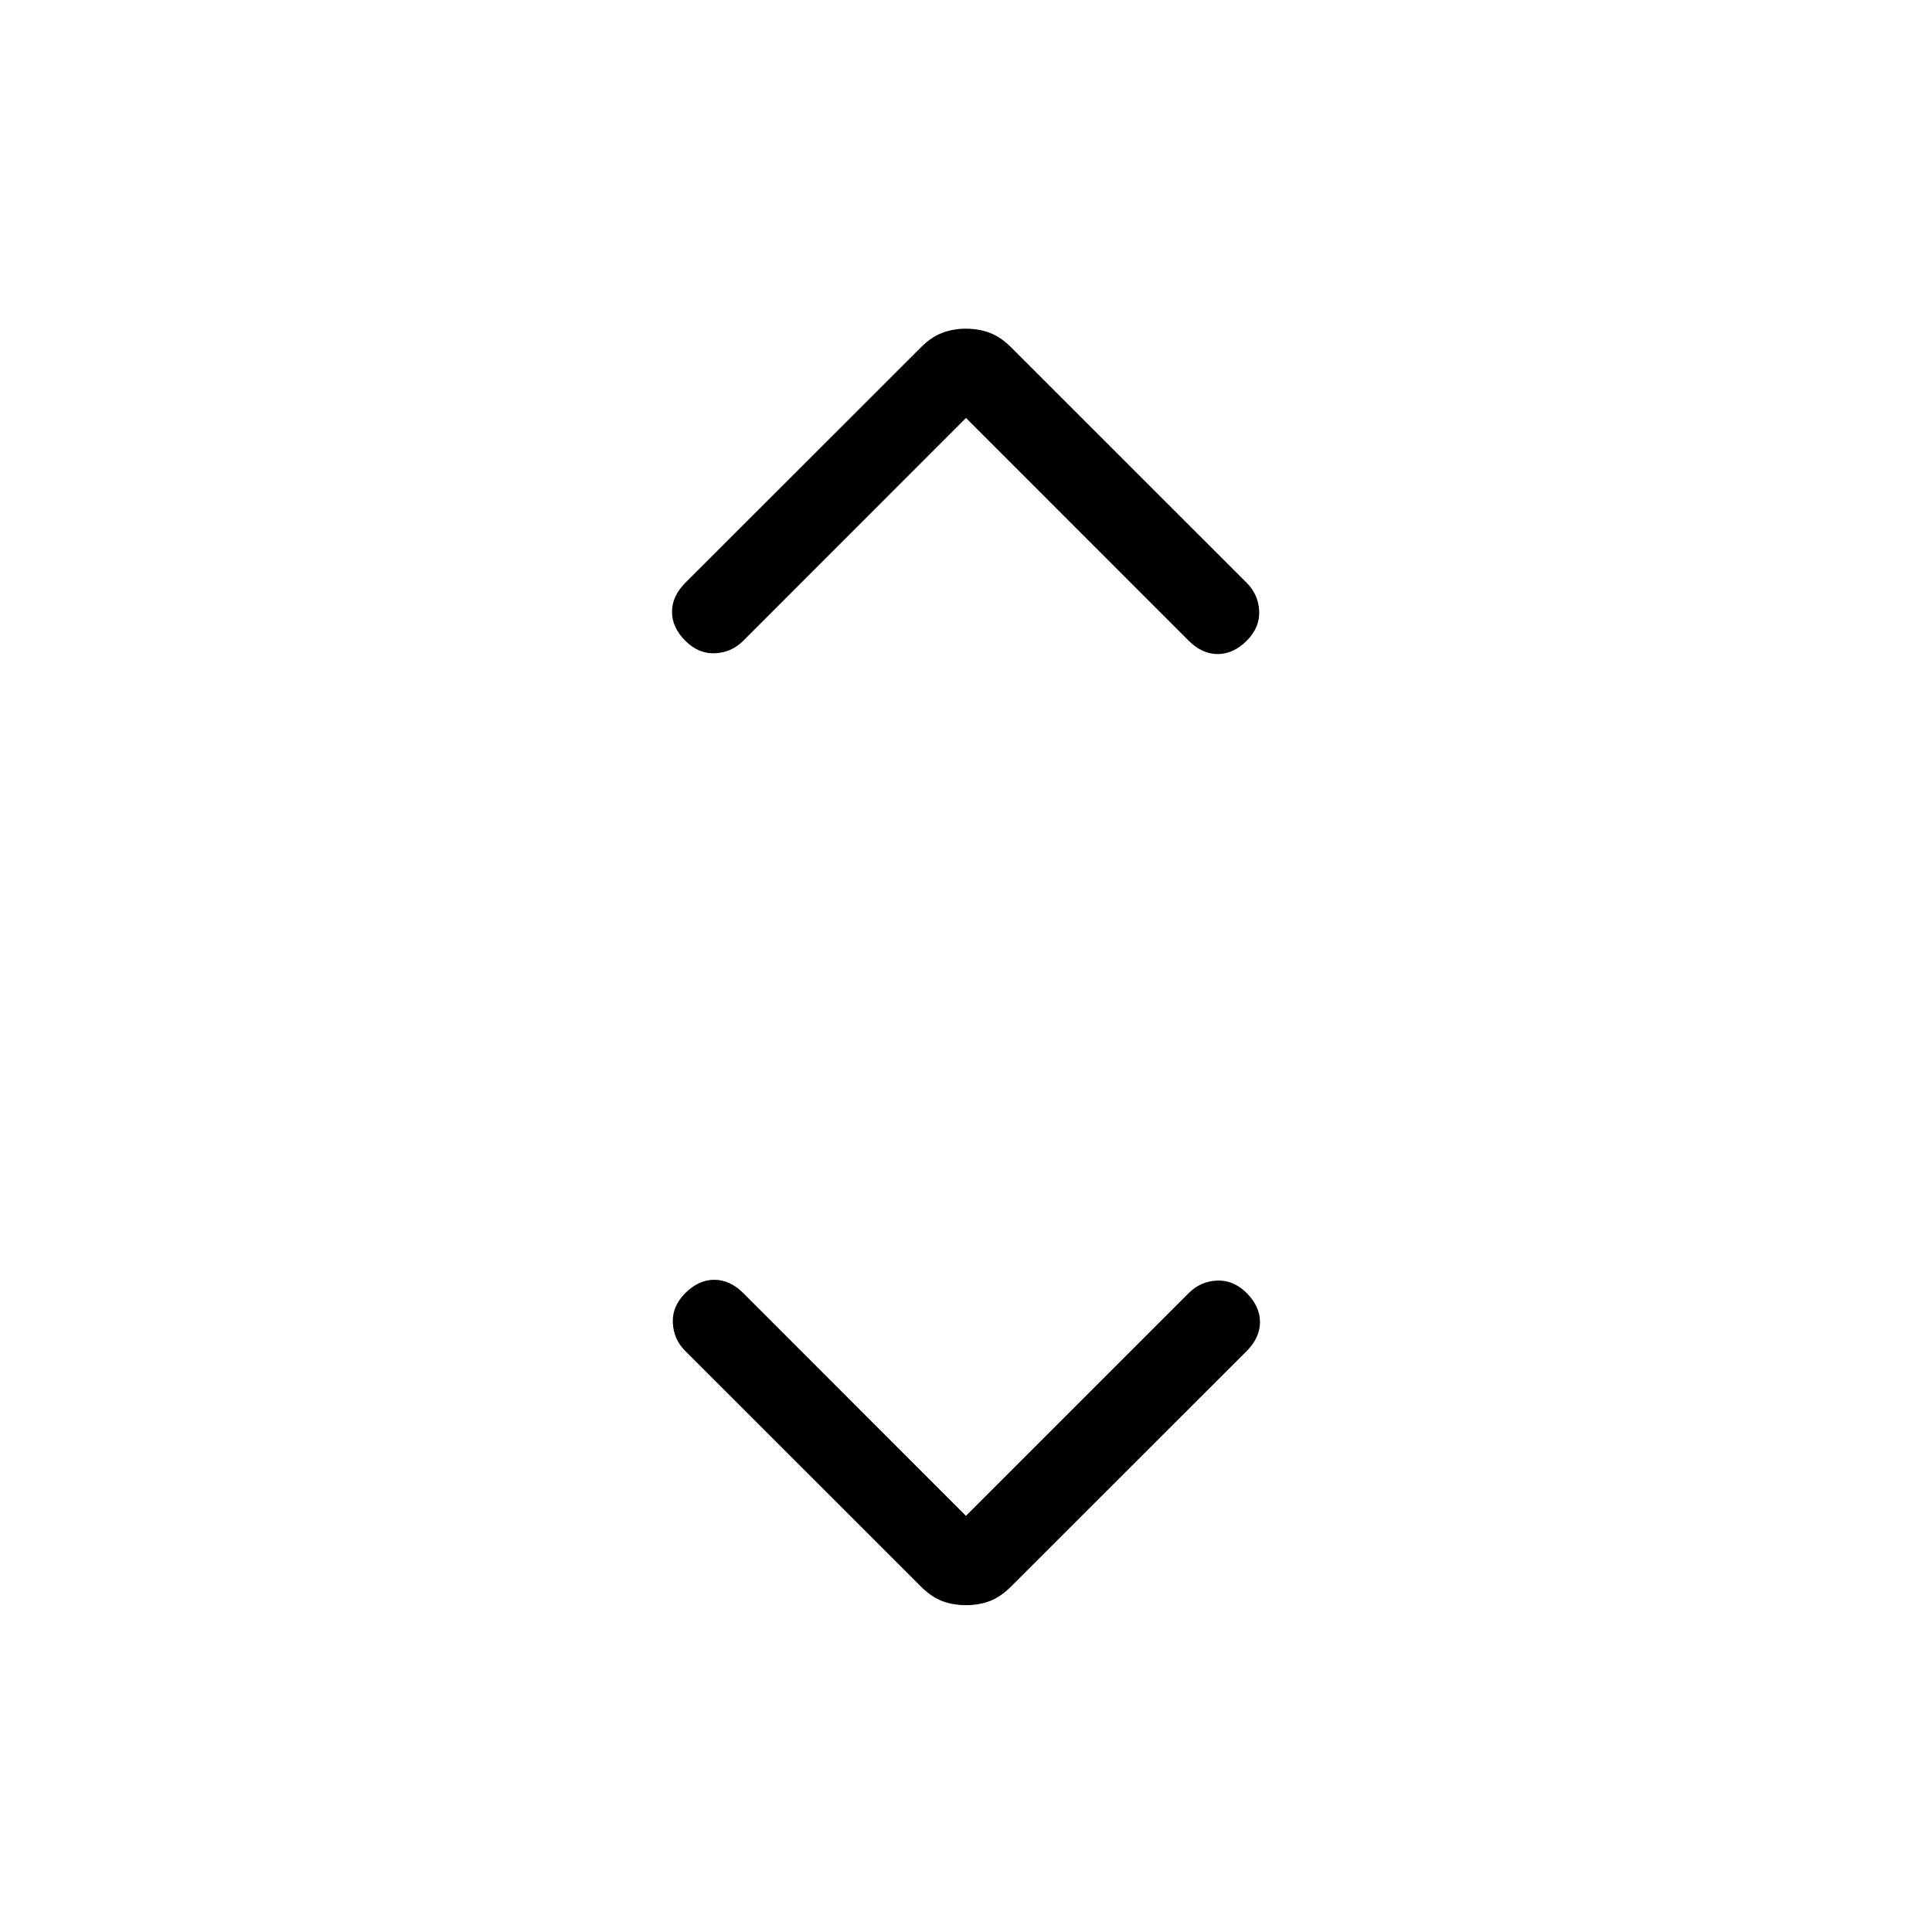 <svg xmlns="http://www.w3.org/2000/svg" width="200" height="200" viewBox="0 0 24 24"><path fill="currentColor" d="m12 18.83l2.767-2.767q.146-.146.35-.155q.204-.01.37.155q.165.166.165.36t-.165.36l-2.922 2.92q-.13.132-.267.185q-.136.052-.298.052t-.298-.052q-.137-.053-.267-.184l-2.922-2.921q-.146-.146-.155-.35q-.01-.204.155-.37q.166-.165.36-.165t.36.165L12 18.831Zm0-13.638L9.233 7.96q-.146.146-.35.155q-.204.01-.37-.155q-.165-.166-.165-.36t.165-.36l2.922-2.92q.13-.132.267-.184q.136-.053.298-.053t.298.053q.137.052.267.183l2.922 2.921q.146.147.155.35q.01.204-.155.37q-.166.165-.36.165t-.36-.165L12 5.192Z"/></svg>